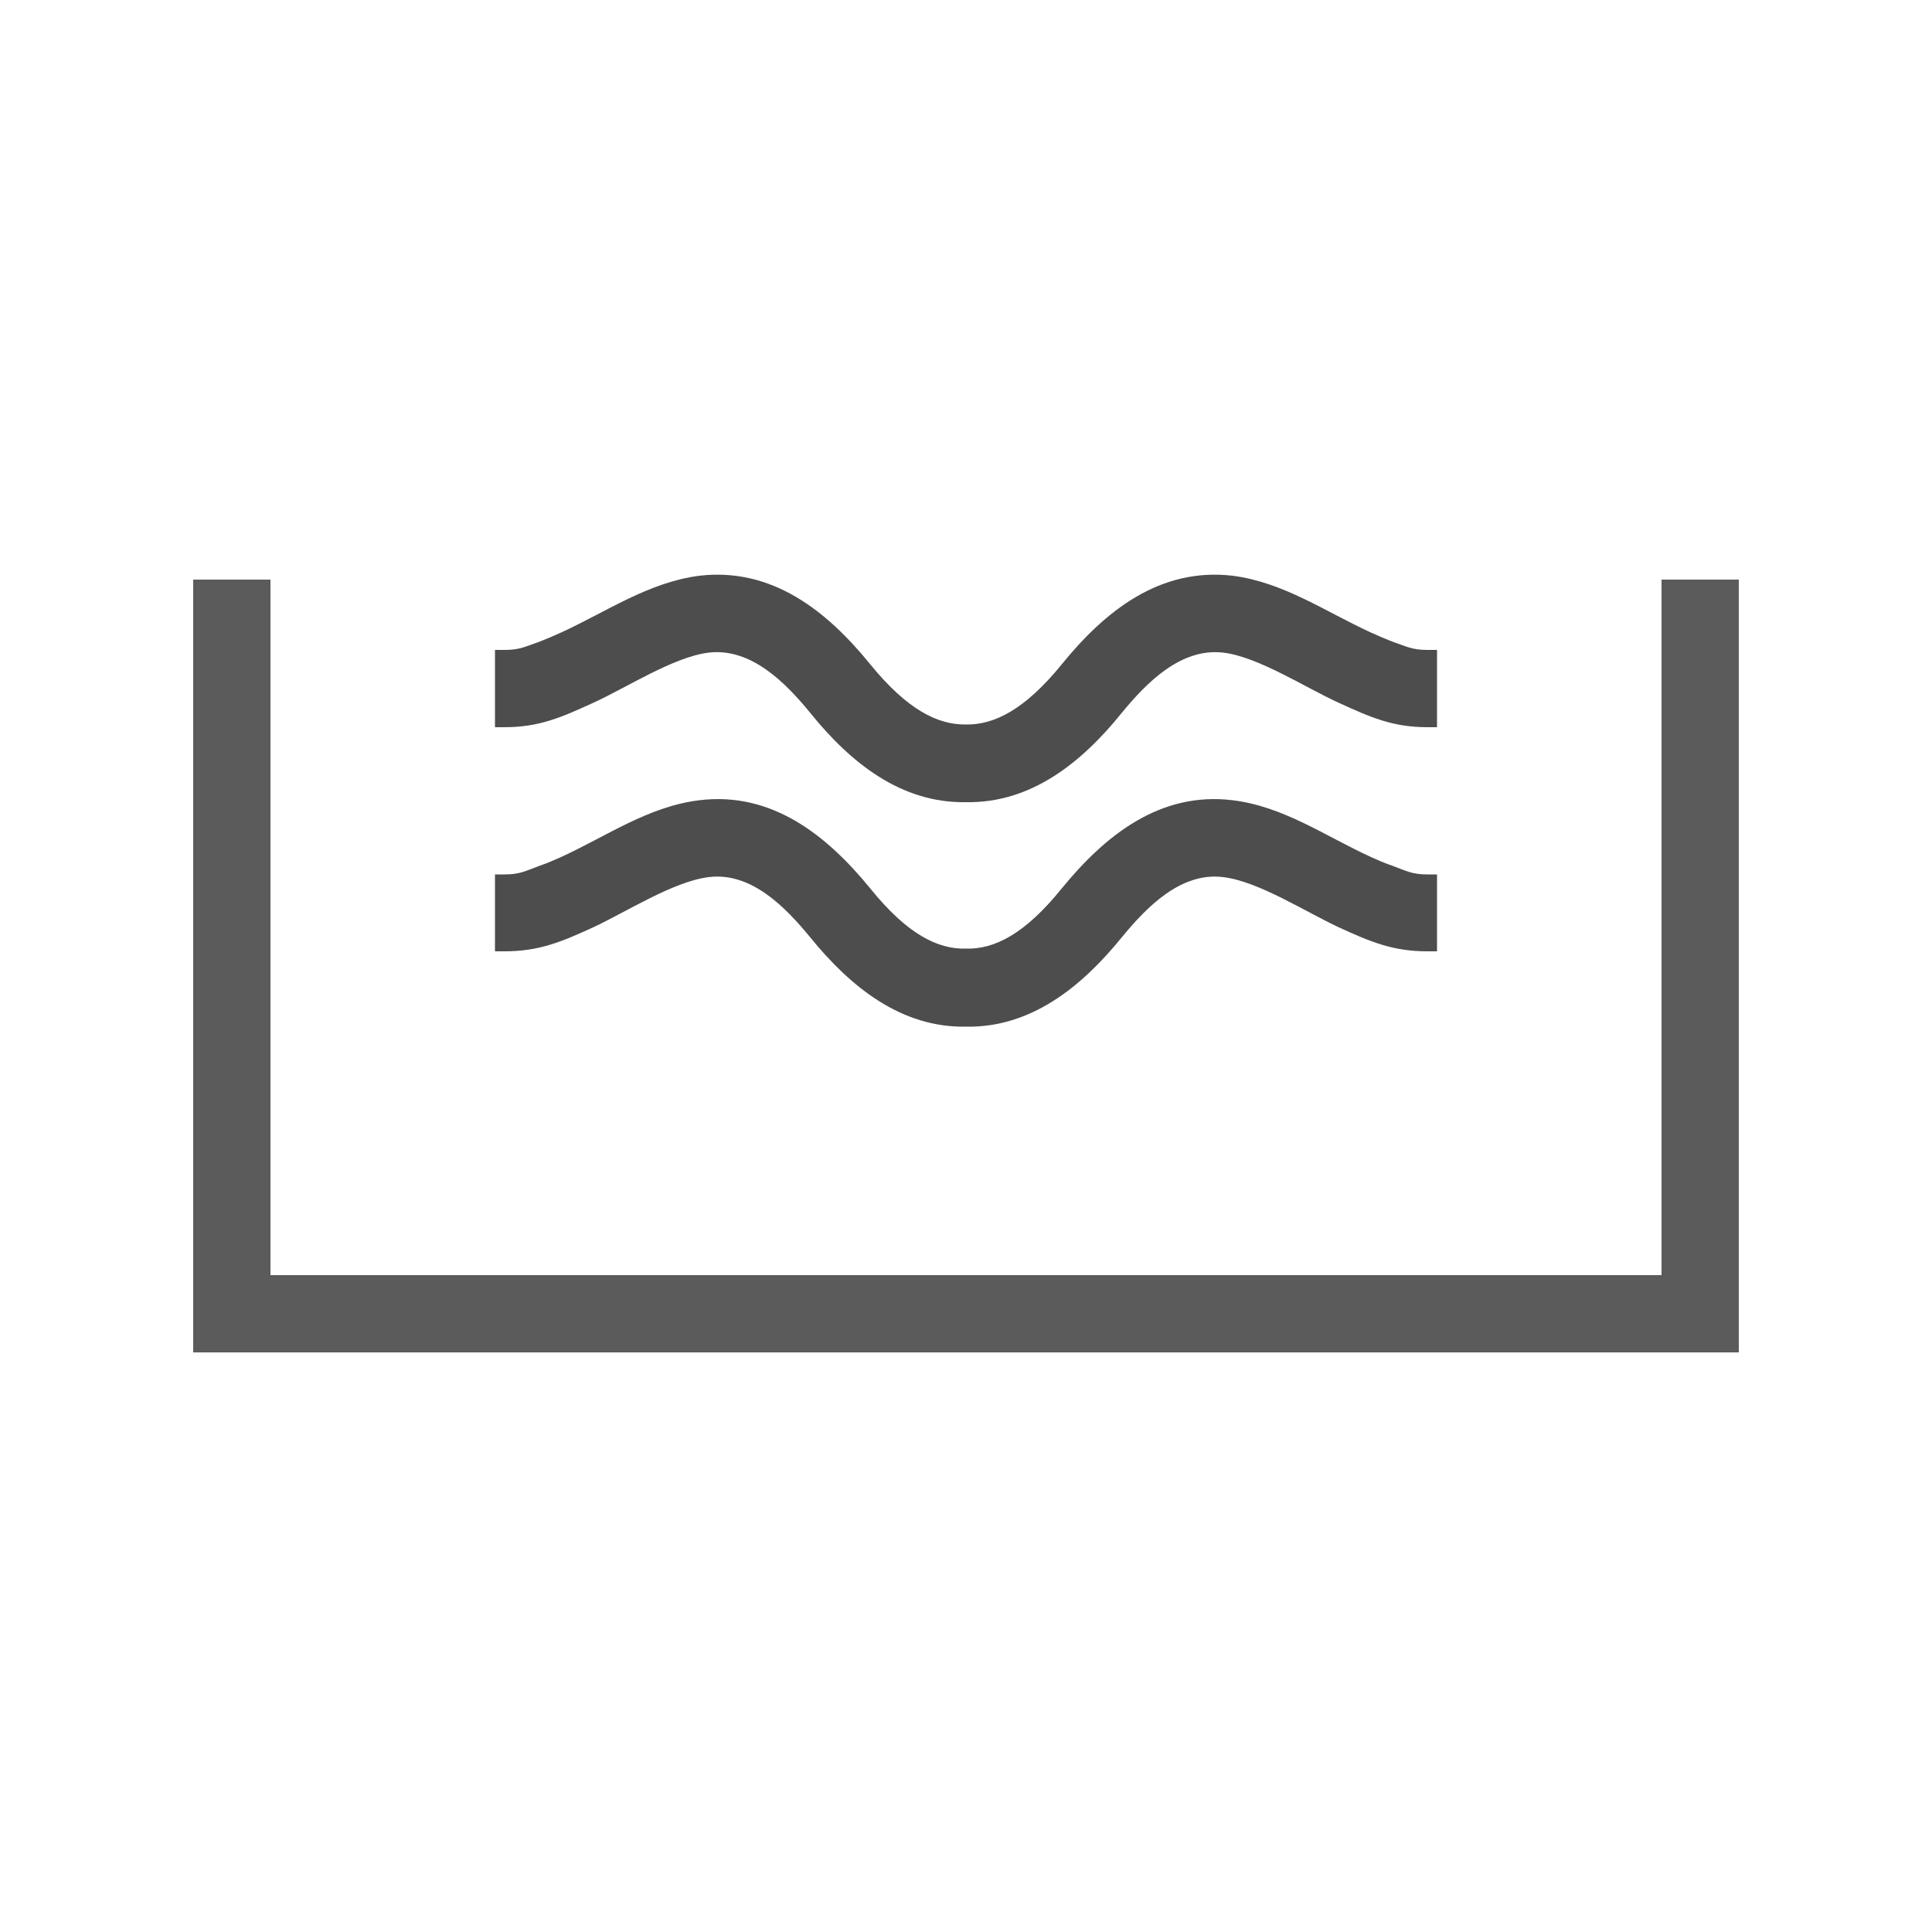 <?xml version="1.0" encoding="UTF-8"?>
<!DOCTYPE svg PUBLIC "-//W3C//DTD SVG 1.1//EN" "http://www.w3.org/Graphics/SVG/1.1/DTD/svg11.dtd">
<!-- Creator: CorelDRAW 2018 (64-Bit) -->
<svg xmlns="http://www.w3.org/2000/svg" xml:space="preserve" width="50px" height="50px" version="1.1" style="shape-rendering:geometricPrecision; text-rendering:geometricPrecision; image-rendering:optimizeQuality; fill-rule:evenodd; clip-rule:evenodd"
viewBox="0 0 50 50"
 xmlns:xlink="http://www.w3.org/1999/xlink">
 <defs>
  <style type="text/css">
   <![CDATA[
    .fil0 {fill:#5B5B5B}
    .fil1 {fill:#4D4D4D}
   ]]>
  </style>
 </defs>
 <g id="Бассейн">
  <polygon class="fil0" points="5,15 7,15 7,33 43,33 43,15 45,15 45,35 5,35 "/>
  <g id="_2618761944464">
   <path class="fil1" d="M13.06 16.82c0.4,0 0.54,-0.09 0.92,-0.22 0.18,-0.07 0.36,-0.15 0.54,-0.23 1.18,-0.54 2.26,-1.3 3.58,-1.47 1.88,-0.22 3.3,0.91 4.42,2.29 0.96,1.18 1.75,1.57 2.48,1.56l0 2.01c-1.68,0.03 -2.99,-1.02 -4.03,-2.31 -0.64,-0.78 -1.53,-1.69 -2.63,-1.56 -0.91,0.11 -2.13,0.91 -2.99,1.3 -0.81,0.37 -1.39,0.63 -2.29,0.63l-0.25 0 0 -2 0.25 0z"/>
   <path class="fil1" d="M36.94 16.82c-0.4,0 -0.54,-0.09 -0.92,-0.22 -0.18,-0.07 -0.36,-0.15 -0.54,-0.23 -1.18,-0.54 -2.26,-1.3 -3.58,-1.47 -1.88,-0.22 -3.3,0.91 -4.42,2.29 -0.96,1.18 -1.75,1.57 -2.48,1.56l0 2.01c1.68,0.03 2.99,-1.02 4.03,-2.31 0.64,-0.78 1.53,-1.69 2.63,-1.56 0.91,0.11 2.13,0.91 2.99,1.3 0.81,0.37 1.39,0.63 2.29,0.63l0.25 0 0 -2 -0.25 0z"/>
   <path class="fil1" d="M13.06 22.63c0.4,0 0.54,-0.09 0.92,-0.23 0.18,-0.06 0.36,-0.14 0.54,-0.22 1.18,-0.54 2.26,-1.31 3.58,-1.47 1.88,-0.23 3.3,0.91 4.42,2.28 0.96,1.19 1.75,1.58 2.48,1.56l0 2.02c-1.68,0.03 -2.99,-1.03 -4.03,-2.31 -0.64,-0.78 -1.53,-1.7 -2.63,-1.56 -0.91,0.11 -2.13,0.9 -2.99,1.3 -0.81,0.37 -1.39,0.62 -2.29,0.62l-0.25 0 0 -1.99 0.25 0z"/>
   <path class="fil1" d="M36.94 22.63c-0.4,0 -0.54,-0.09 -0.92,-0.23 -0.18,-0.06 -0.36,-0.14 -0.54,-0.22 -1.18,-0.54 -2.26,-1.31 -3.58,-1.47 -1.88,-0.23 -3.3,0.91 -4.42,2.28 -0.96,1.19 -1.75,1.58 -2.48,1.56l0 2.02c1.68,0.03 2.99,-1.03 4.03,-2.31 0.64,-0.78 1.53,-1.7 2.63,-1.56 0.91,0.11 2.13,0.9 2.99,1.3 0.81,0.37 1.39,0.62 2.29,0.62l0.25 0 0 -1.99 -0.25 0z"/>
  </g>
 </g>
</svg>
